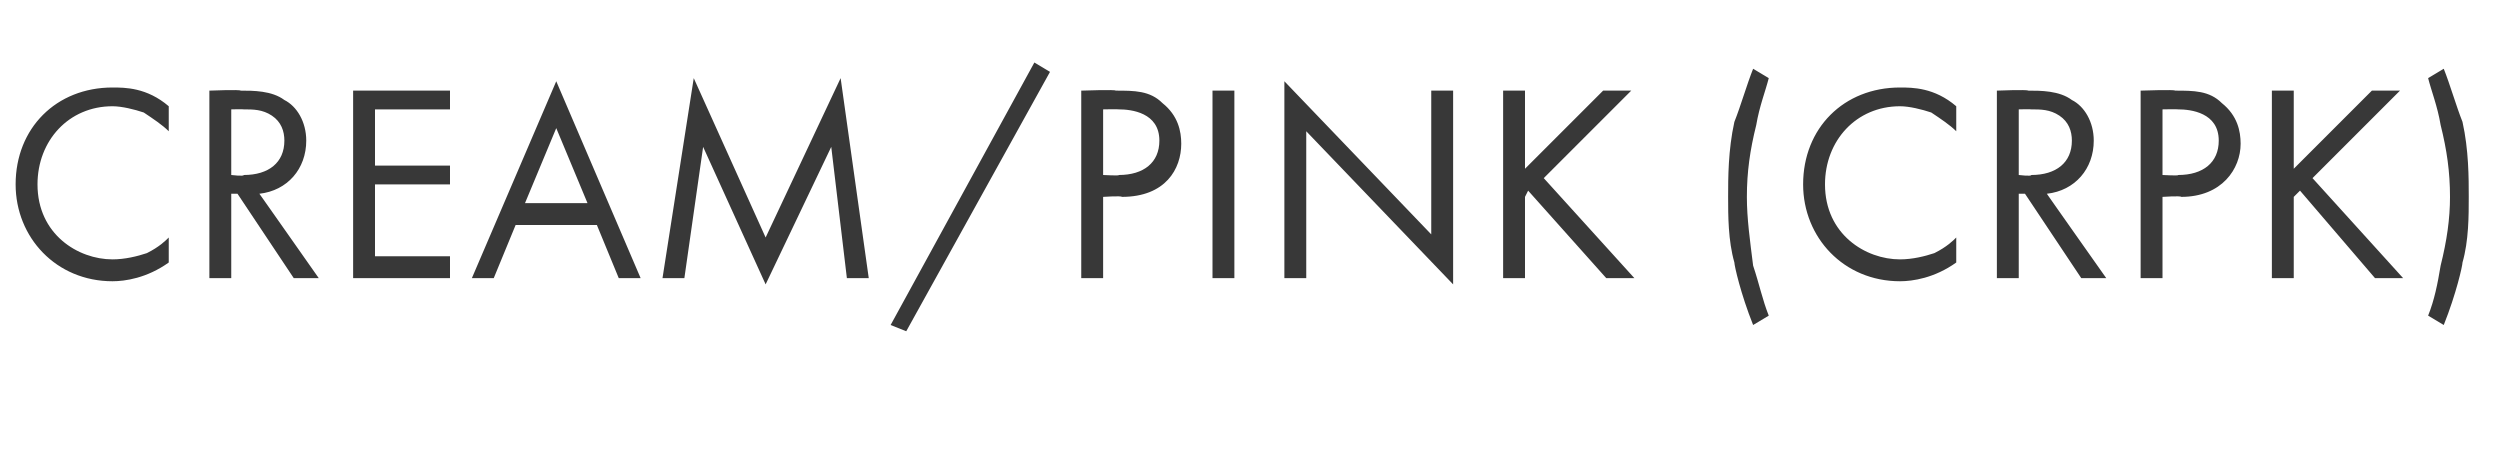 <?xml version="1.0" standalone="no"?>
<!DOCTYPE svg PUBLIC "-//W3C//DTD SVG 1.1//EN" "http://www.w3.org/Graphics/SVG/1.1/DTD/svg11.dtd">
<svg xmlns="http://www.w3.org/2000/svg" version="1.1" width="80px" height="15.1px" viewBox="0 -2 80 15.1" style="top:-2px">
  <desc>CREAM/PINK (CRPK)</desc>
  <defs/>
  <g id="Polygon165081">
    <path d="M 5.4 2.2 C 5.2 2 4.9 1.8 4.6 1.6 C 4.3 1.5 3.9 1.4 3.6 1.4 C 2.2 1.4 1.2 2.5 1.2 3.9 C 1.2 5.5 2.5 6.3 3.6 6.3 C 4 6.3 4.4 6.2 4.7 6.1 C 5.1 5.9 5.3 5.7 5.4 5.6 C 5.4 5.6 5.4 6.4 5.4 6.4 C 4.7 6.9 4 7 3.6 7 C 1.8 7 0.5 5.6 0.5 3.9 C 0.5 2.1 1.8 0.8 3.6 0.8 C 4 0.8 4.7 0.8 5.4 1.4 C 5.4 1.4 5.4 2.2 5.4 2.2 Z M 7.7 0.9 C 8.1 0.9 8.7 0.9 9.1 1.2 C 9.5 1.4 9.8 1.9 9.8 2.5 C 9.8 3.4 9.2 4.1 8.3 4.2 C 8.29 4.18 10.2 6.9 10.2 6.9 L 9.4 6.9 L 7.6 4.2 L 7.4 4.2 L 7.4 6.9 L 6.7 6.9 L 6.7 0.9 C 6.7 0.9 7.69 0.86 7.7 0.9 Z M 7.4 3.6 C 7.4 3.6 7.81 3.65 7.8 3.6 C 8.6 3.6 9.1 3.2 9.1 2.5 C 9.1 2.2 9 1.9 8.7 1.7 C 8.4 1.5 8.1 1.5 7.8 1.5 C 7.79 1.49 7.4 1.5 7.4 1.5 L 7.4 3.6 Z M 14.4 1.5 L 12 1.5 L 12 3.3 L 14.4 3.3 L 14.4 3.9 L 12 3.9 L 12 6.2 L 14.4 6.2 L 14.4 6.9 L 11.3 6.9 L 11.3 0.9 L 14.4 0.9 L 14.4 1.5 Z M 19.1 5.2 L 16.5 5.2 L 15.8 6.9 L 15.1 6.9 L 17.8 0.6 L 20.5 6.9 L 19.8 6.9 L 19.1 5.2 Z M 18.8 4.5 L 17.8 2.1 L 16.8 4.5 L 18.8 4.5 Z M 21.2 6.9 L 22.2 0.5 L 24.5 5.6 L 26.9 0.5 L 27.8 6.9 L 27.1 6.9 L 26.6 2.7 L 24.5 7.1 L 22.5 2.7 L 21.9 6.9 L 21.2 6.9 Z M 33.1 0 L 33.6 0.3 L 29 8.6 L 28.5 8.4 L 33.1 0 Z M 35.7 0.9 C 36.3 0.9 36.8 0.9 37.2 1.3 C 37.7 1.7 37.8 2.2 37.8 2.6 C 37.8 3.4 37.3 4.3 35.9 4.3 C 35.88 4.26 35.3 4.3 35.3 4.3 L 35.3 6.9 L 34.6 6.9 L 34.6 0.9 C 34.6 0.9 35.72 0.86 35.7 0.9 Z M 35.3 3.6 C 35.3 3.6 35.85 3.63 35.8 3.6 C 36.6 3.6 37.1 3.2 37.1 2.5 C 37.1 1.6 36.2 1.5 35.8 1.5 C 35.79 1.49 35.3 1.5 35.3 1.5 L 35.3 3.6 Z M 39.5 0.9 L 39.5 6.9 L 38.8 6.9 L 38.8 0.9 L 39.5 0.9 Z M 41.1 6.9 L 41.1 0.6 L 45.8 5.5 L 45.8 0.9 L 46.5 0.9 L 46.5 7.1 L 41.8 2.2 L 41.8 6.9 L 41.1 6.9 Z M 48.8 3.4 L 51.3 0.9 L 52.2 0.9 L 49.4 3.7 L 52.3 6.9 L 51.4 6.9 L 48.9 4.1 L 48.8 4.3 L 48.8 6.9 L 48.1 6.9 L 48.1 0.9 L 48.8 0.9 L 48.8 3.4 Z M 56.6 0.5 C 56.5 0.9 56.3 1.4 56.2 2 C 56 2.8 55.9 3.5 55.9 4.3 C 55.9 5 56 5.7 56.1 6.5 C 56.3 7.1 56.4 7.6 56.6 8.1 C 56.6 8.1 56.1 8.4 56.1 8.4 C 55.7 7.4 55.5 6.5 55.5 6.4 C 55.3 5.7 55.3 4.9 55.3 4.3 C 55.3 3.7 55.3 2.8 55.5 1.9 C 55.7 1.4 55.9 0.7 56.1 0.2 C 56.1 0.2 56.6 0.5 56.6 0.5 Z M 62.6 2.2 C 62.4 2 62.1 1.8 61.8 1.6 C 61.5 1.5 61.1 1.4 60.8 1.4 C 59.4 1.4 58.4 2.5 58.4 3.9 C 58.4 5.5 59.7 6.3 60.8 6.3 C 61.2 6.3 61.6 6.2 61.9 6.1 C 62.3 5.9 62.5 5.7 62.6 5.6 C 62.6 5.6 62.6 6.4 62.6 6.4 C 61.9 6.9 61.2 7 60.8 7 C 59 7 57.7 5.6 57.7 3.9 C 57.7 2.1 59 0.8 60.8 0.8 C 61.2 0.8 61.9 0.8 62.6 1.4 C 62.6 1.4 62.6 2.2 62.6 2.2 Z M 64.9 0.9 C 65.3 0.9 65.9 0.9 66.3 1.2 C 66.7 1.4 67 1.9 67 2.5 C 67 3.4 66.4 4.1 65.5 4.2 C 65.48 4.18 67.4 6.9 67.4 6.9 L 66.6 6.9 L 64.8 4.2 L 64.6 4.2 L 64.6 6.9 L 63.9 6.9 L 63.9 0.9 C 63.9 0.9 64.88 0.86 64.9 0.9 Z M 64.6 3.6 C 64.6 3.6 65.01 3.65 65 3.6 C 65.8 3.6 66.3 3.2 66.3 2.5 C 66.3 2.2 66.2 1.9 65.9 1.7 C 65.6 1.5 65.3 1.5 65 1.5 C 64.99 1.49 64.6 1.5 64.6 1.5 L 64.6 3.6 Z M 69.6 0.9 C 70.2 0.9 70.7 0.9 71.1 1.3 C 71.6 1.7 71.7 2.2 71.7 2.6 C 71.7 3.4 71.1 4.3 69.8 4.3 C 69.78 4.26 69.2 4.3 69.2 4.3 L 69.2 6.9 L 68.5 6.9 L 68.5 0.9 C 68.5 0.9 69.61 0.86 69.6 0.9 Z M 69.2 3.6 C 69.2 3.6 69.74 3.63 69.7 3.6 C 70.5 3.6 71 3.2 71 2.5 C 71 1.6 70.1 1.5 69.7 1.5 C 69.69 1.49 69.2 1.5 69.2 1.5 L 69.2 3.6 Z M 73.4 3.4 L 75.9 0.9 L 76.8 0.9 L 74 3.7 L 76.9 6.9 L 76 6.9 L 73.6 4.1 L 73.4 4.3 L 73.4 6.9 L 72.7 6.9 L 72.7 0.9 L 73.4 0.9 L 73.4 3.4 Z M 78.2 0.2 C 78.4 0.7 78.6 1.4 78.8 1.9 C 79 2.8 79 3.7 79 4.3 C 79 4.9 79 5.7 78.8 6.4 C 78.8 6.5 78.6 7.4 78.2 8.4 C 78.2 8.4 77.7 8.1 77.7 8.1 C 77.9 7.6 78 7.1 78.1 6.5 C 78.3 5.7 78.4 5 78.4 4.3 C 78.4 3.5 78.3 2.8 78.1 2 C 78 1.4 77.8 0.9 77.7 0.5 C 77.7 0.5 78.2 0.2 78.2 0.2 Z " stroke="none" fill="#383838"/>
  </g>
</svg>
